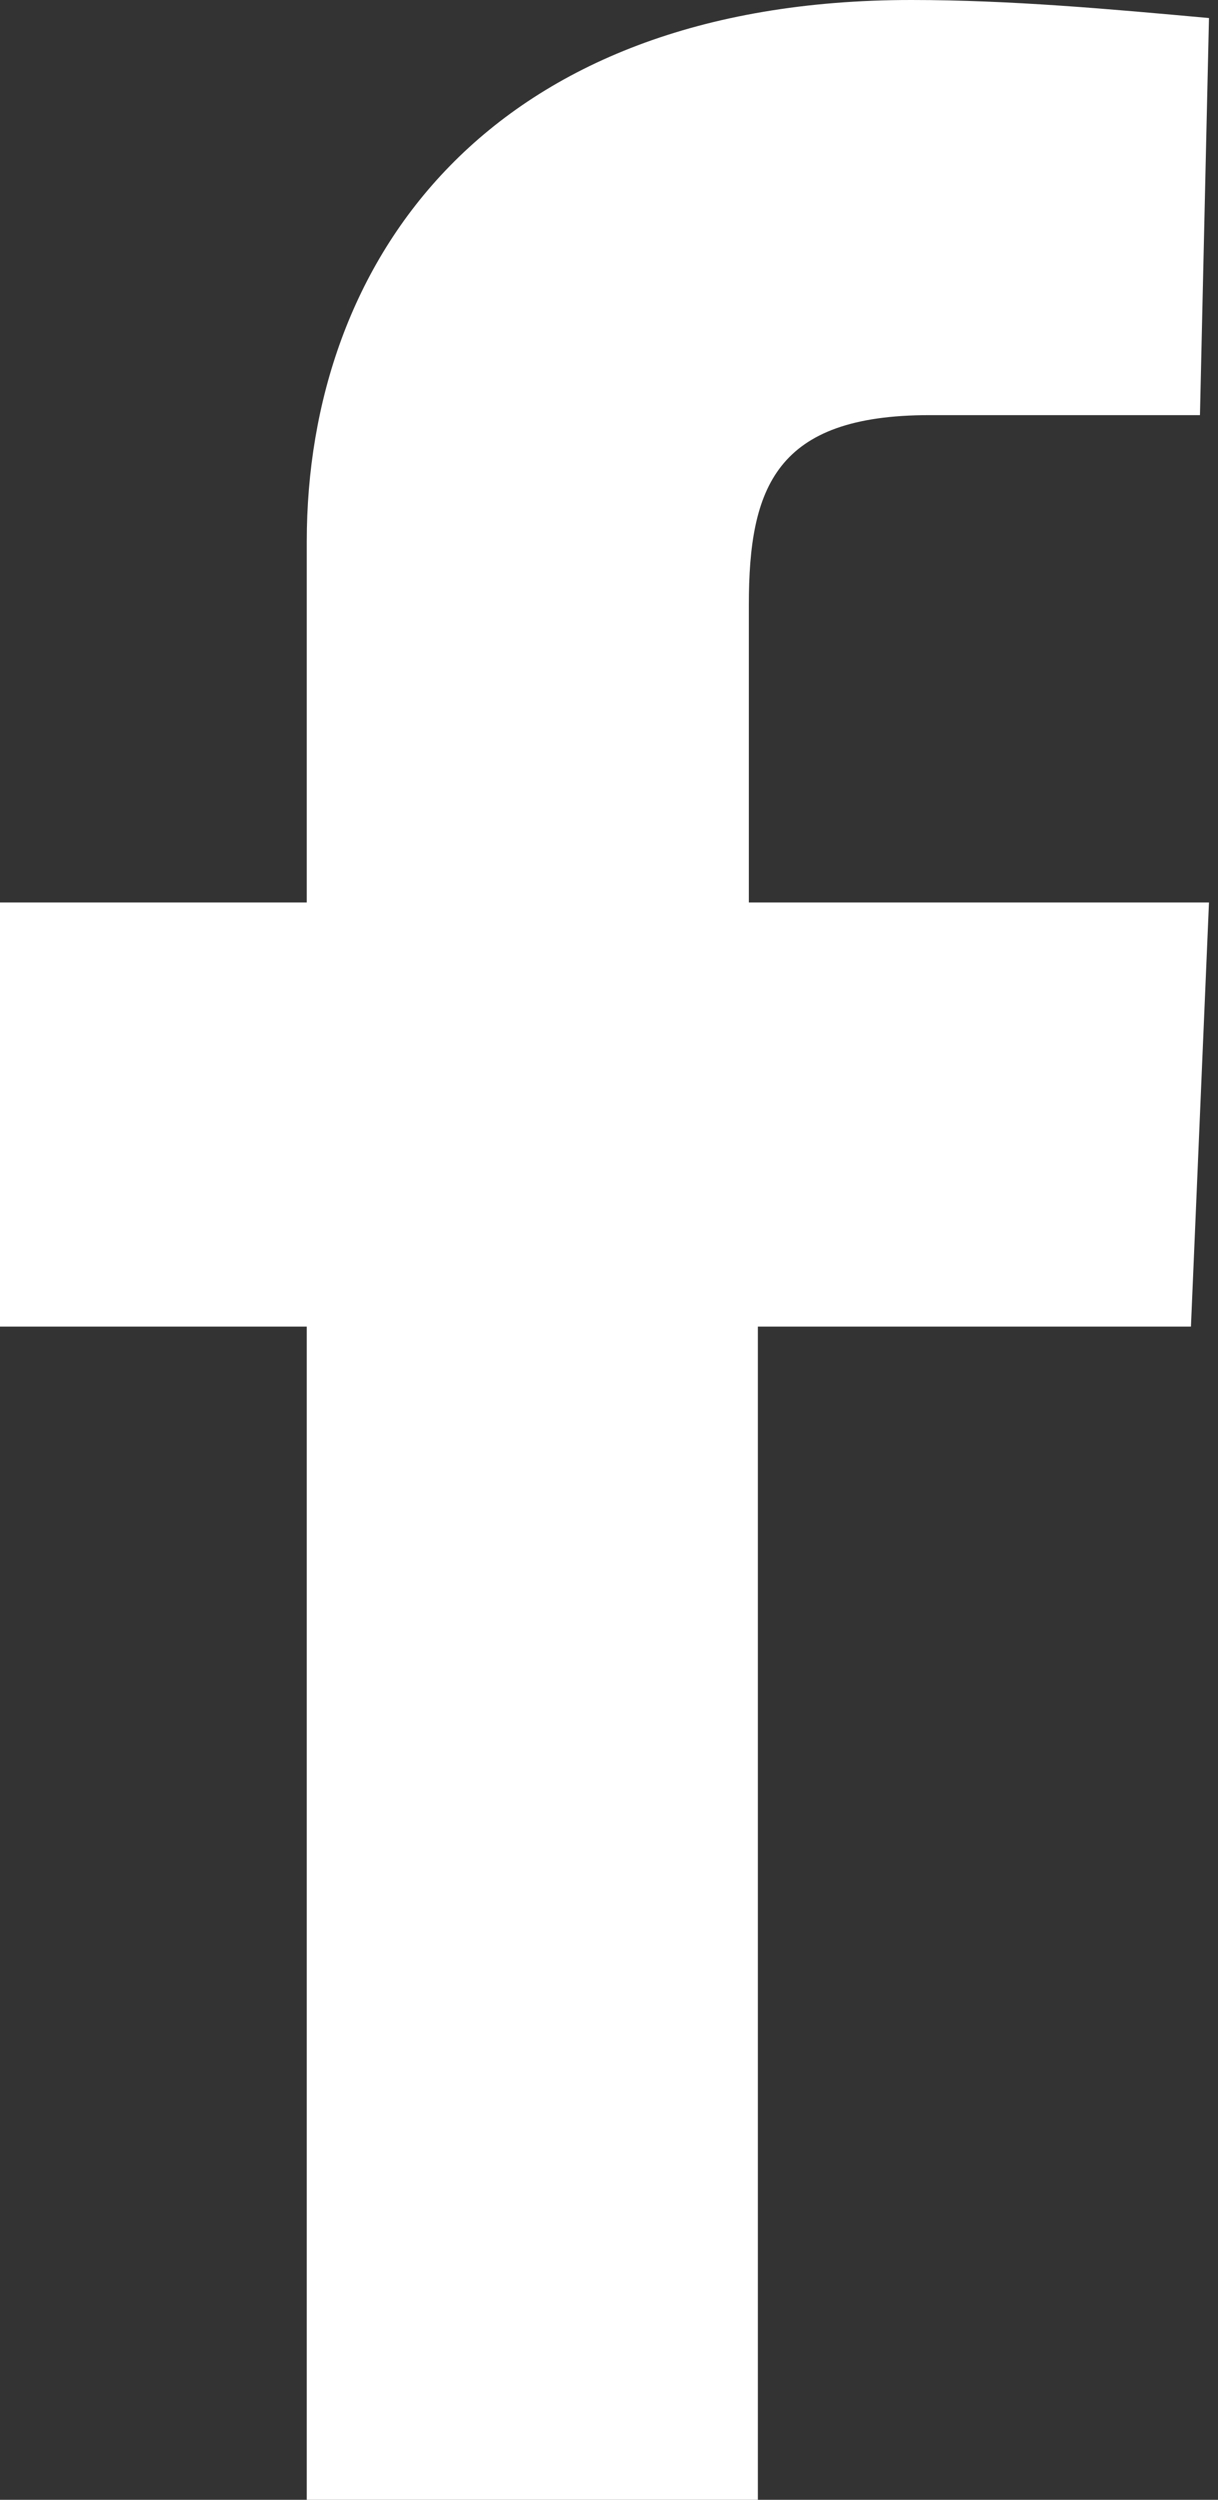 <?xml version="1.0" encoding="utf-8"?>
<!-- Generator: Adobe Illustrator 26.4.1, SVG Export Plug-In . SVG Version: 6.00 Build 0)  -->
<svg version="1.1" id="Layer_1" xmlns="http://www.w3.org/2000/svg" xmlns:xlink="http://www.w3.org/1999/xlink" x="0px" y="0px"
	 viewBox="0 0 13.5 27.7" style="enable-background:new 0 0 13.5 27.7;" xml:space="preserve">
<rect x="0" y="0" width="13.5" height="27.7" fill="#333333" stroke="none"/>
<style type="text/css">
	.st0{fill:#FFFFFF;}
</style>
<path class="st0" d="M3.4,27.7v-13H0V10h3.4V6c0-3.1,2-6,6.7-6c1.1,0,2.2,0.1,3.3,0.2l-0.1,4.4c0,0-1.4,0-3,0c-1.7,0-2,0.8-2,2.1V10
	h5.1l-0.2,4.7H8.4v13L3.4,27.7"/>
</svg>
